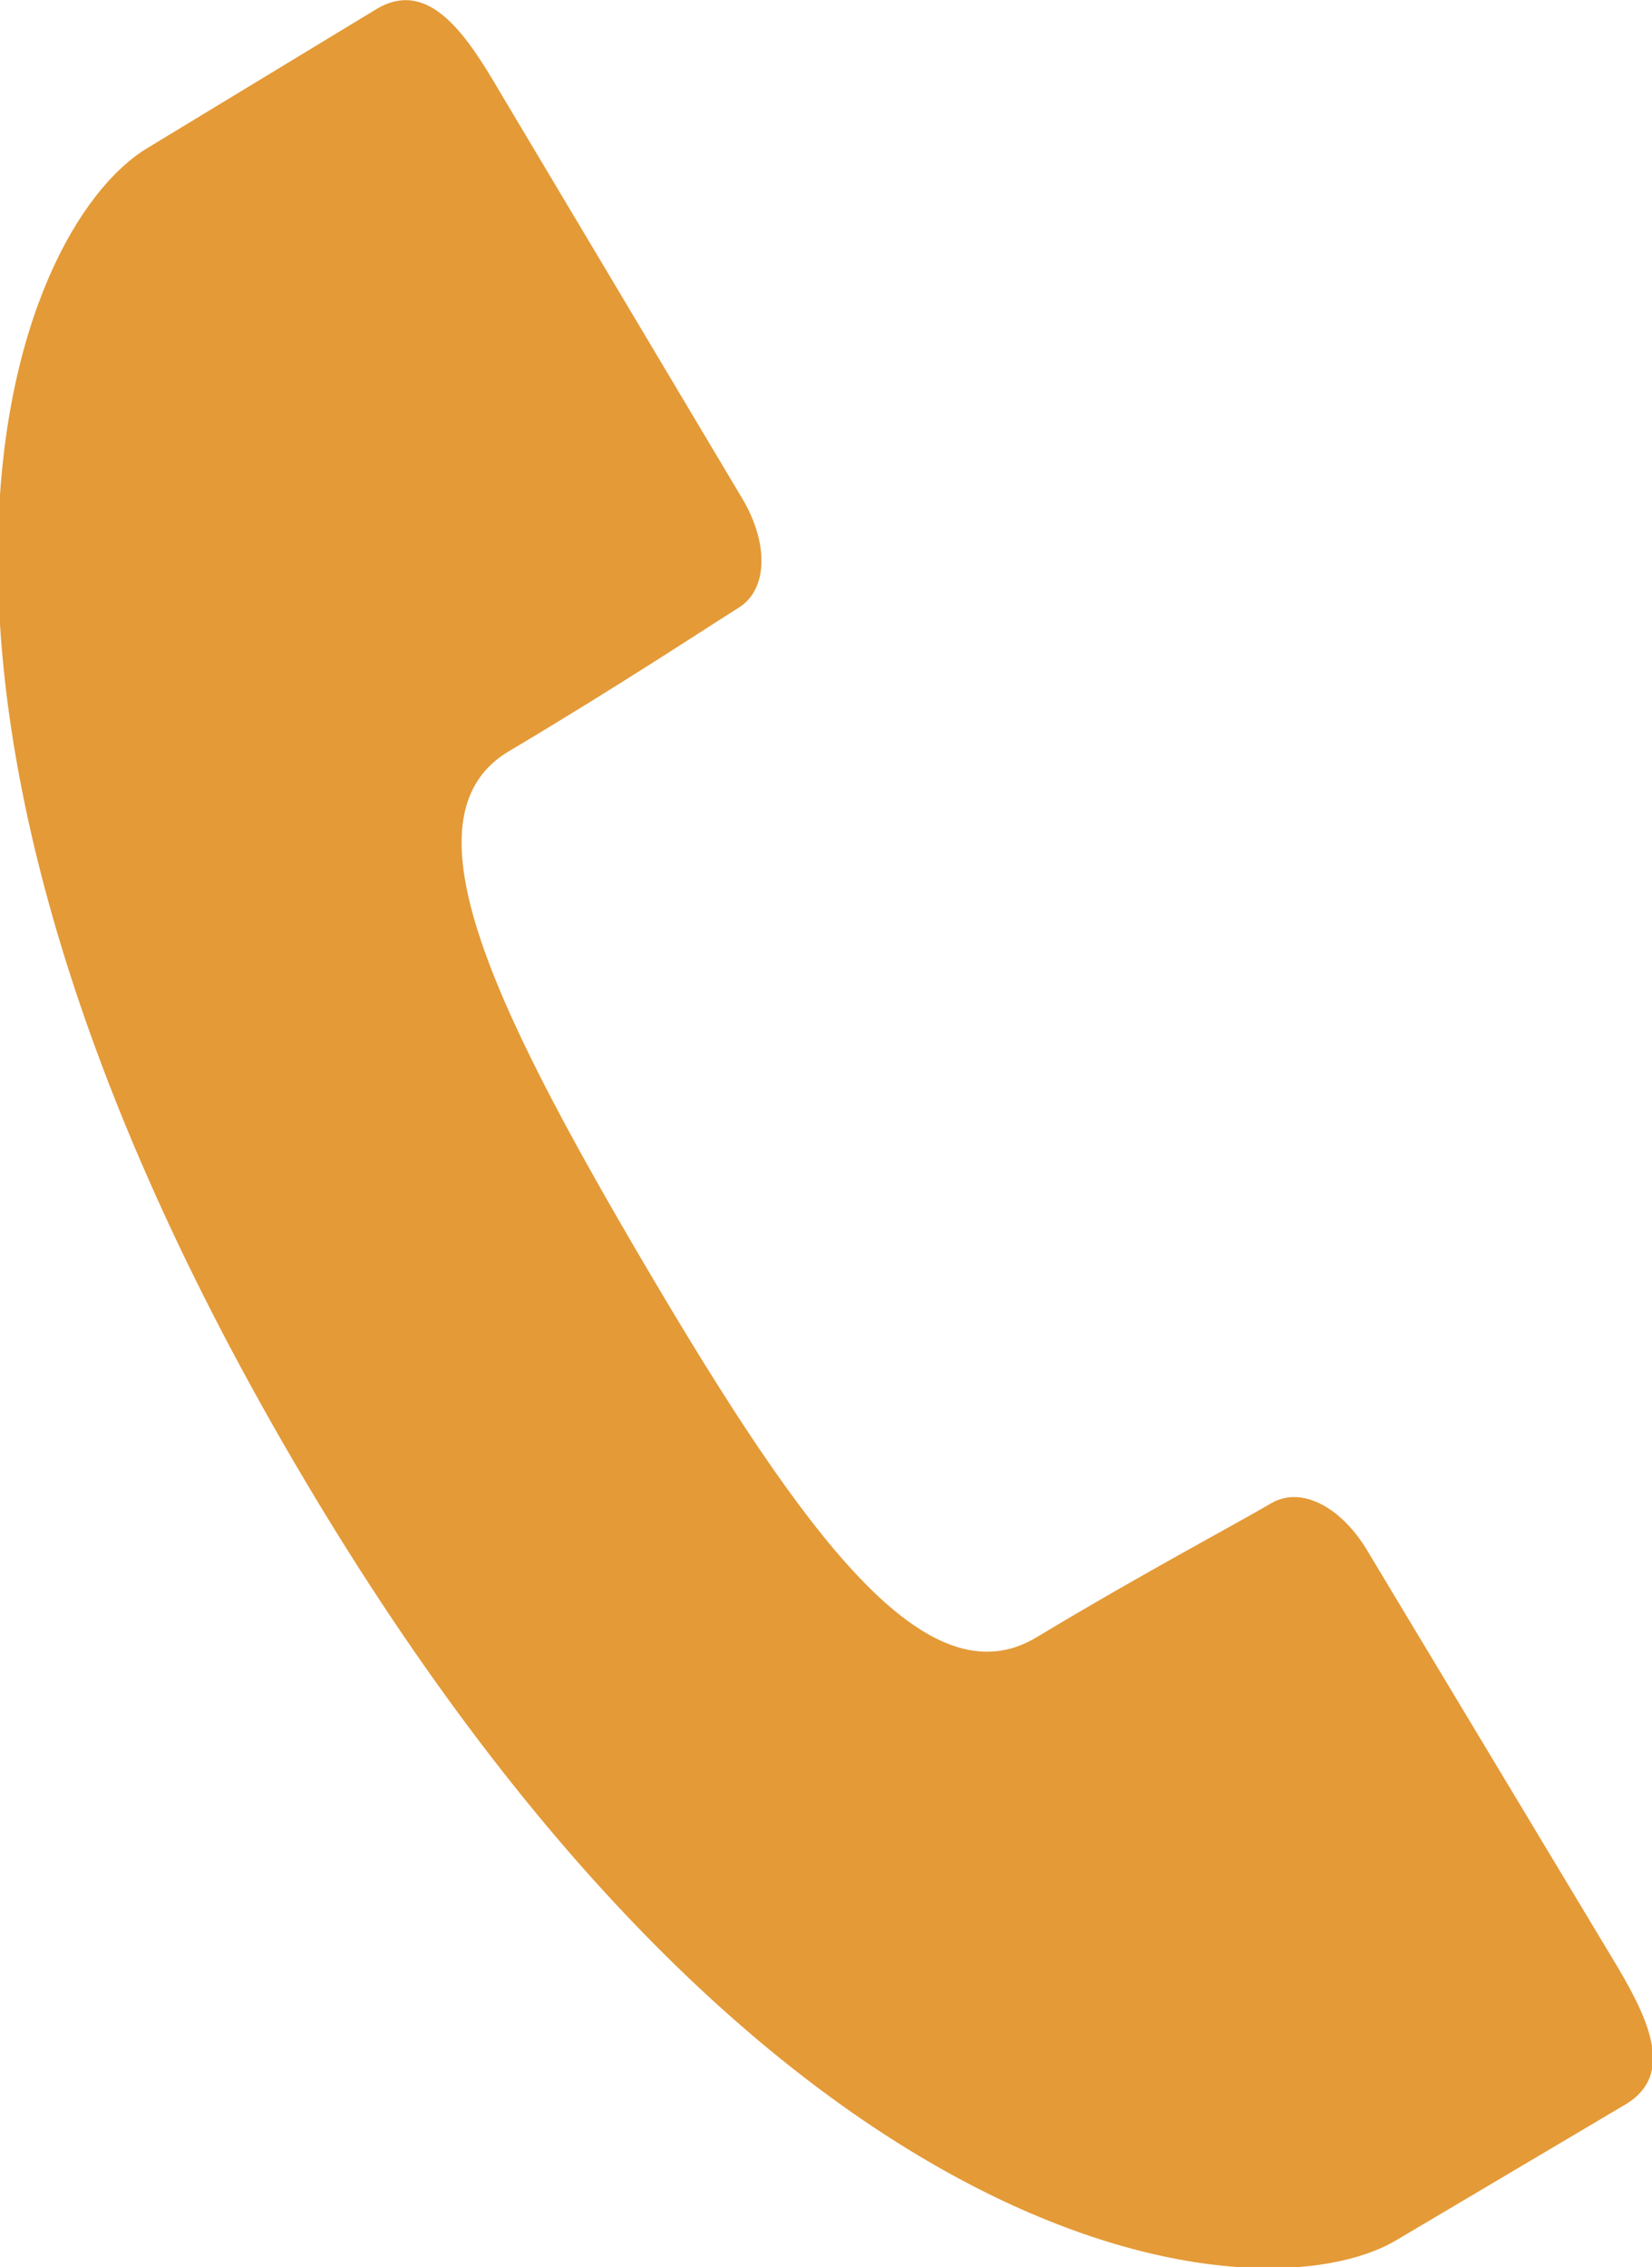<svg xmlns="http://www.w3.org/2000/svg" viewBox="0 0 22.36 30.67"><defs><style>.cls-1{fill:#e49a37;}</style></defs><title>Asset 3</title><g id="Layer_2" data-name="Layer 2"><g id="design"><path class="cls-1" d="M6.91,10.15C8.39,9.27,9.6,8.47,10,8.22s.4-.88.05-1.47-3.28-5.5-3.28-5.5C6.32.48,5.81-.3,5.1.12L2,2c-1.84,1.1-4.27,7.24,2.11,18S17.08,31.4,18.91,30.3L22,28.47c.71-.42.27-1.24-.19-2L18.52,21c-.35-.6-.9-.91-1.32-.66s-1.69.92-3.17,1.81-3.13-1.35-5.28-5S5.43,11,6.91,10.15Z"/></g></g></svg>